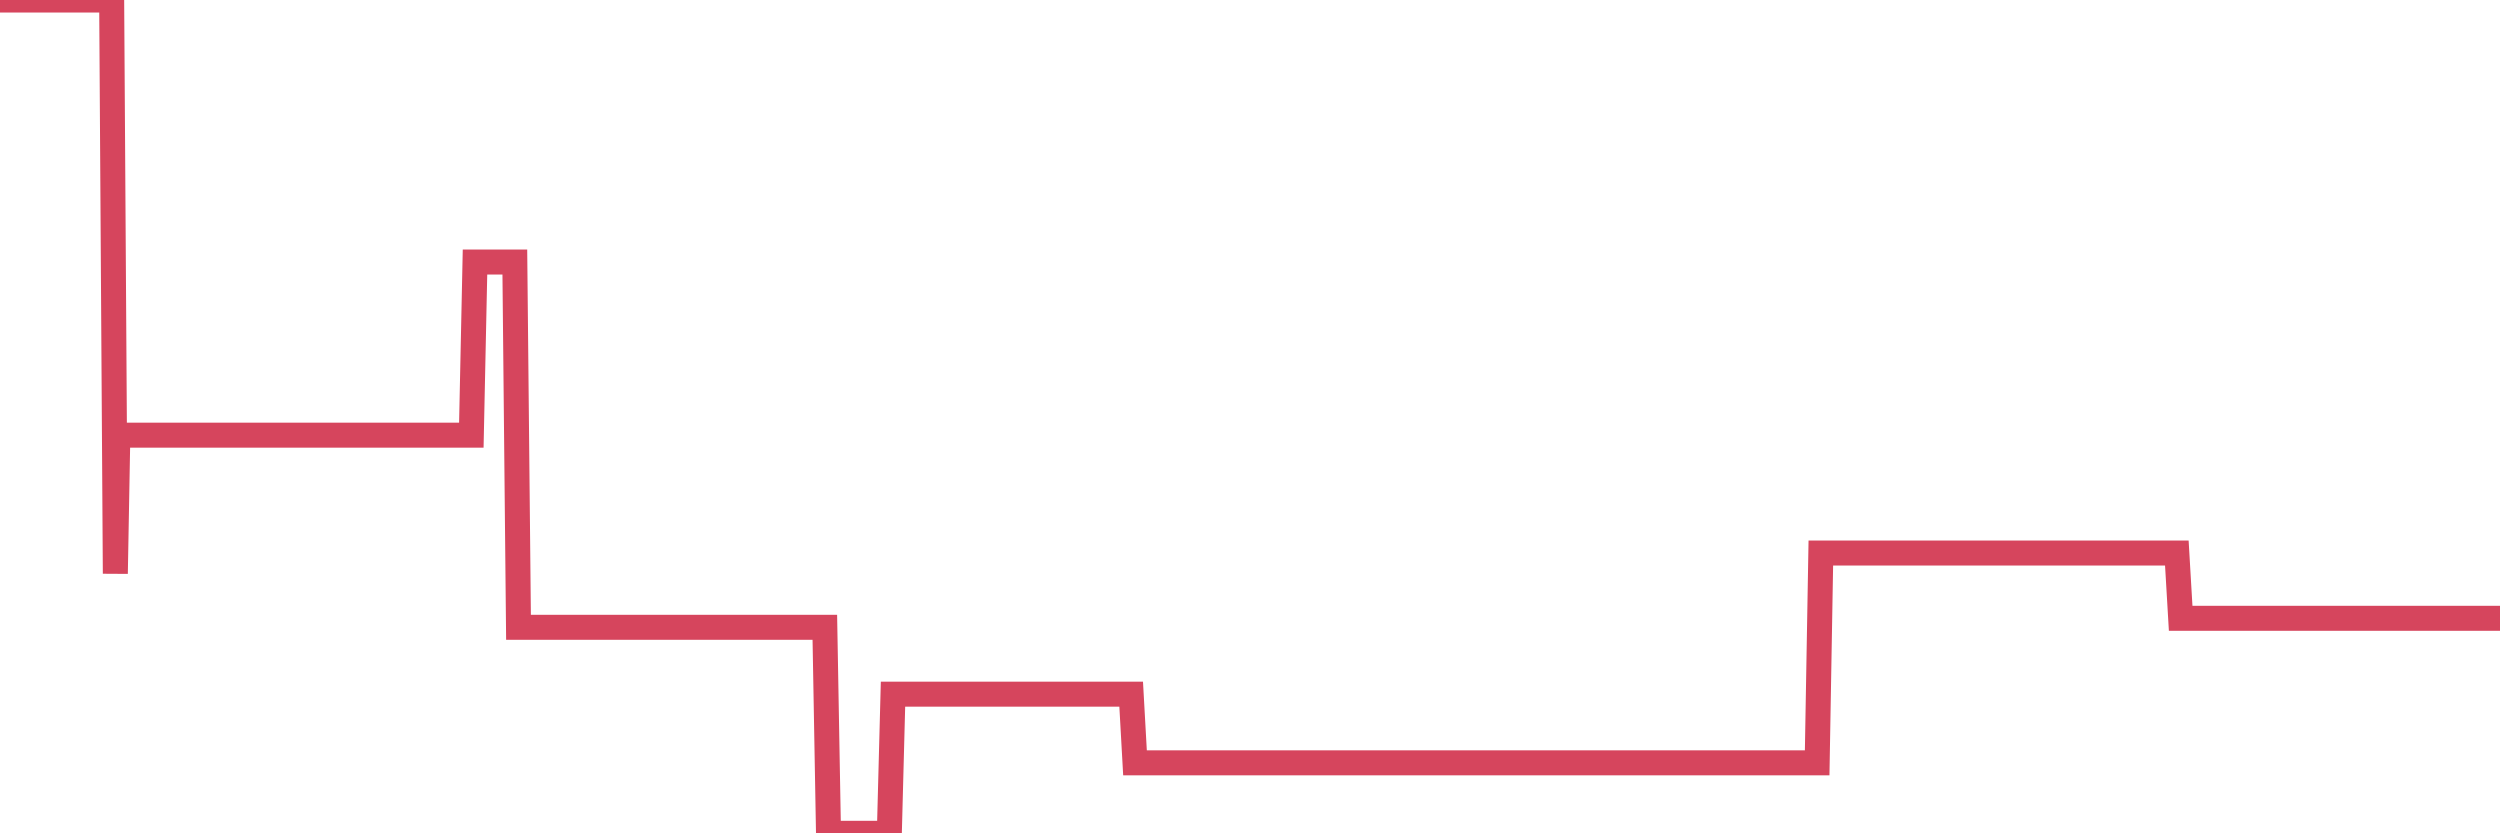 <?xml version="1.0"?><svg width="150px" height="50px" xmlns="http://www.w3.org/2000/svg" xmlns:xlink="http://www.w3.org/1999/xlink"> <polyline fill="none" stroke="#d6455d" stroke-width="1.5px" stroke-linecap="round" stroke-miterlimit="5" points="0.00,0.00 0.22,0.00 0.45,0.00 0.67,0.00 0.89,0.00 1.12,0.00 1.34,0.00 1.56,0.00 1.79,0.00 1.93,0.00 2.16,0.00 2.38,0.00 2.60,0.00 2.83,0.00 3.05,0.00 3.27,0.00 3.50,0.00 3.65,0.00 3.87,0.00 4.09,0.00 4.32,0.00 4.54,0.00 4.76,0.00 4.99,0.00 5.21,0.00 5.36,0.00 5.58,0.00 5.80,0.00 6.03,0.00 6.25,0.00 6.47,0.00 6.70,0.00 6.92,34.42 7.07,26.11 7.29,26.11 7.52,26.11 7.74,26.11 7.96,26.11 8.19,26.11 8.41,26.11 8.63,26.11 8.78,26.11 9.01,26.11 9.23,26.11 9.45,26.11 9.67,26.11 9.90,26.11 10.12,26.11 10.34,26.11 10.49,26.11 10.72,26.11 10.94,26.11 11.16,26.11 11.39,26.11 11.61,26.11 11.83,26.11 12.06,26.11 12.21,26.11 12.43,26.11 12.65,26.11 12.88,26.11 13.10,26.11 13.32,26.11 13.54,26.11 13.77,26.11 13.92,26.11 14.14,26.11 14.36,26.11 14.59,26.11 14.81,26.11 15.03,26.11 15.26,26.11 15.48,26.11 15.63,26.11 15.85,26.11 16.08,26.11 16.30,26.11 16.52,26.11 16.75,26.11 16.97,26.11 17.19,26.11 17.41,26.11 17.56,26.11 17.79,26.11 18.01,26.11 18.23,26.11 18.46,26.11 18.68,26.11 18.90,26.11 19.13,26.11 19.28,26.11 19.50,26.11 19.72,26.11 19.95,26.11 20.17,26.11 20.39,26.11 20.62,26.11 20.84,26.11 20.99,26.11 21.21,26.11 21.43,26.11 21.66,26.11 21.88,26.11 22.10,26.11 22.33,26.11 22.55,26.11 22.70,26.11 22.92,26.11 23.15,26.11 23.37,26.11 23.59,26.11 23.82,26.11 24.04,26.11 24.26,26.11 24.41,26.11 24.63,26.11 24.86,26.11 25.08,26.11 25.30,26.11 25.53,26.11 25.75,26.11 25.97,26.11 26.12,26.11 26.35,26.11 26.57,26.11 26.79,26.11 27.02,26.11 27.24,26.11 27.46,26.11 27.69,26.11 27.83,26.11 28.06,26.11 28.28,26.11 28.50,15.72 28.73,15.72 28.95,15.72 29.17,15.72 29.40,15.72 29.55,15.72 29.77,15.72 29.99,15.72 30.22,15.72 30.44,15.72 30.66,15.72 30.89,15.72 31.11,37.64 31.26,37.64 31.48,37.64 31.70,37.64 31.93,37.64 32.15,37.64 32.37,37.64 32.60,37.64 32.82,37.64 33.04,37.64 33.19,37.64 33.42,37.64 33.64,37.64 33.86,37.64 34.09,37.64 34.31,37.64 34.53,37.64 34.76,37.64 34.90,37.64 35.13,37.64 35.35,37.64 35.57,37.64 35.80,37.64 36.02,37.64 36.24,37.64 36.47,37.64 36.62,37.64 36.84,37.64 37.06,37.64 37.29,37.64 37.51,37.64 37.73,37.64 37.96,37.64 38.18,37.64 38.33,37.64 38.55,37.64 38.77,37.64 39.00,37.64 39.22,37.64 39.44,37.64 39.67,37.64 39.89,37.64 40.04,37.64 40.26,37.64 40.49,37.64 40.71,37.64 40.93,37.64 41.16,37.64 41.38,37.64 41.60,37.64 41.75,37.64 41.97,37.64 42.20,37.64 42.42,37.64 42.64,37.64 42.87,37.64 43.09,37.64 43.31,37.64 43.46,37.64 43.69,37.64 43.91,37.64 44.13,37.64 44.36,37.64 44.58,37.64 44.80,37.64 45.03,37.64 45.17,37.64 45.40,37.64 45.62,37.64 45.84,37.64 46.07,37.64 46.29,37.64 46.51,37.64 46.74,37.64 46.89,37.64 47.11,37.64 47.33,37.64 47.56,37.64 47.78,37.64 48.00,37.64 48.23,37.64 48.45,37.64 48.67,37.64 48.82,37.64 49.04,37.64 49.27,37.64 49.49,37.64 49.71,50.00 49.94,50.00 50.16,50.00 50.38,50.00 50.53,50.00 50.76,50.00 50.98,50.00 51.20,50.00 51.43,50.00 51.65,50.00 51.87,50.00 52.10,50.00 52.24,50.00 52.47,50.00 52.69,50.00 52.91,50.00 53.14,50.00 53.36,50.00 53.58,41.65 53.81,41.65 53.96,41.65 54.18,41.65 54.40,41.65 54.63,41.65 54.85,41.65 55.07,41.65 55.30,41.65 55.52,41.65 55.67,41.65 55.89,41.65 56.11,41.65 56.34,41.65 56.56,41.65 56.78,41.65 57.01,41.65 57.23,41.65 57.38,41.65 57.60,41.65 57.83,41.65 58.05,41.65 58.27,41.65 58.50,41.65 58.72,41.65 58.94,41.65 59.09,41.65 59.32,41.65 59.54,41.65 59.76,41.65 59.98,41.65 60.21,41.65 60.43,41.65 60.65,41.65 60.80,41.65 61.03,41.65 61.25,41.65 61.47,41.65 61.70,41.65 61.92,41.65 62.14,41.65 62.37,41.65 62.52,41.65 62.74,41.65 62.96,41.65 63.19,41.65 63.41,41.65 63.63,41.65 63.85,41.65 64.08,41.65 64.23,41.65 64.45,41.65 64.67,41.65 64.90,41.65 65.12,41.65 65.34,41.65 65.57,41.65 65.79,41.65 66.01,41.65 66.16,41.65 66.39,41.65 66.61,41.65 66.83,41.65 67.06,41.65 67.28,41.65 67.50,41.65 67.72,41.65 67.87,41.65 68.10,45.77 68.32,45.77 68.54,45.77 68.77,45.77 68.99,45.77 69.21,45.77 69.44,45.77 69.59,45.77 69.81,45.77 70.03,45.77 70.26,45.77 70.48,45.77 70.70,45.77 70.93,45.77 71.15,45.77 71.30,45.77 71.52,45.77 71.74,45.77 71.97,45.77 72.19,45.77 72.41,45.77 72.64,45.77 72.86,45.77 73.01,45.77 73.23,45.77 73.46,45.77 73.68,45.77 73.90,45.77 74.13,45.77 74.35,45.77 74.57,45.77 74.72,45.77 74.94,45.77 75.17,45.77 75.39,45.77 75.61,45.77 75.84,45.77 76.06,45.77 76.28,45.77 76.43,45.77 76.66,45.77 76.88,45.77 77.10,45.77 77.33,45.77 77.55,45.77 77.77,45.77 78.00,45.77 78.14,45.77 78.37,45.77 78.59,45.77 78.81,45.77 79.04,45.77 79.26,45.77 79.48,45.77 79.71,45.77 79.86,45.77 80.08,45.77 80.30,45.77 80.53,45.77 80.75,45.77 80.97,45.77 81.20,45.77 81.42,45.77 81.64,45.77 81.79,45.77 82.01,45.77 82.24,45.77 82.46,45.77 82.68,45.77 82.91,45.77 83.13,45.77 83.35,45.77 83.50,45.77 83.73,45.77 83.95,45.77 84.17,45.77 84.40,45.77 84.62,45.77 84.84,45.77 85.07,45.77 85.21,45.77 85.44,45.77 85.66,45.77 85.88,45.77 86.11,45.77 86.33,45.77 86.55,45.77 86.78,45.77 86.93,45.77 87.15,45.77 87.37,45.77 87.60,45.77 87.82,45.77 88.04,45.77 88.27,45.77 88.49,45.77 88.64,45.77 88.86,45.77 89.08,45.77 89.31,45.77 89.53,45.77 89.75,45.77 89.98,45.77 90.20,45.77 90.35,45.77 90.57,45.77 90.80,45.77 91.02,45.77 91.24,45.77 91.47,45.77 91.69,45.77 91.91,45.77 92.06,45.77 92.28,45.77 92.51,45.77 92.73,45.77 92.95,45.77 93.18,45.77 93.40,45.77 93.62,45.77 93.77,45.77 94.00,45.77 94.22,45.77 94.44,45.77 94.67,45.77 94.89,45.77 95.11,45.77 95.34,45.77 95.48,45.77 95.71,45.77 95.93,45.77 96.15,45.77 96.38,45.77 96.60,45.77 96.82,45.77 97.05,45.77 97.27,45.77 97.42,45.77 97.64,45.77 97.87,45.77 98.09,45.77 98.31,45.77 98.54,45.77 98.76,45.77 98.98,45.77 99.13,45.77 99.35,45.77 99.58,45.77 99.80,45.77 100.02,45.77 100.25,45.77 100.47,45.77 100.69,45.77 100.84,45.77 101.07,45.77 101.29,45.77 101.51,45.77 101.74,45.77 101.96,45.77 102.18,45.77 102.41,45.77 102.55,45.77 102.78,45.77 103.00,45.77 103.22,45.77 103.45,45.77 103.67,45.77 103.89,45.77 104.12,45.77 104.27,45.77 104.49,45.77 104.71,45.77 104.94,45.77 105.16,45.77 105.38,45.77 105.61,45.77 105.83,45.77 105.98,45.77 106.20,45.77 106.42,45.77 106.65,45.77 106.87,45.77 107.09,45.77 107.32,45.77 107.54,45.77 107.69,45.77 107.91,45.77 108.14,45.77 108.36,45.77 108.58,45.77 108.81,45.77 109.03,45.77 109.25,33.18 109.40,33.18 109.63,33.18 109.85,33.18 110.07,33.18 110.29,33.18 110.52,33.18 110.74,33.18 110.96,33.18 111.11,33.18 111.34,33.18 111.56,33.18 111.78,33.18 112.01,33.18 112.23,33.18 112.45,33.18 112.68,33.18 112.90,33.18 113.05,33.18 113.27,33.18 113.50,33.18 113.72,33.18 113.94,33.18 114.16,33.18 114.39,33.18 114.61,33.18 114.76,33.18 114.98,33.18 115.21,33.18 115.43,33.18 115.65,33.18 115.88,33.18 116.10,33.18 116.32,33.18 116.47,33.18 116.70,33.18 116.92,33.18 117.14,33.18 117.37,33.18 117.59,33.18 117.81,33.18 118.03,33.18 118.18,33.18 118.41,33.18 118.63,33.18 118.85,33.18 119.08,33.18 119.30,33.18 119.52,33.18 119.75,33.18 119.90,33.18 120.12,33.18 120.34,33.18 120.57,33.18 120.79,33.18 121.01,33.18 121.24,33.18 121.46,33.18 121.61,33.18 121.83,33.18 122.05,33.18 122.28,33.18 122.50,33.18 122.72,33.18 122.95,33.18 123.17,33.18 123.32,33.18 123.54,33.18 123.77,33.18 123.99,33.18 124.21,33.18 124.44,33.18 124.66,33.18 124.88,33.18 125.03,33.18 125.25,33.18 125.48,33.18 125.70,33.18 125.92,33.18 126.15,33.18 126.37,33.18 126.59,33.18 126.74,33.18 126.97,33.18 127.19,33.18 127.41,33.18 127.64,33.18 127.86,33.18 128.08,33.18 128.31,33.18 128.45,33.18 128.68,33.18 128.90,33.18 129.12,33.18 129.35,33.18 129.57,33.18 129.79,33.18 130.02,33.18 130.24,33.18 130.39,33.18 130.61,33.18 130.84,37.10 131.06,37.10 131.28,37.10 131.51,37.10 131.73,37.10 131.95,37.10 132.10,37.10 132.32,37.10 132.55,37.10 132.77,37.10 132.99,37.10 133.22,37.10 133.44,37.10 133.66,37.10 133.81,37.10 134.04,37.10 134.26,37.10 134.48,37.10 134.71,37.10 134.93,37.10 135.15,37.10 135.38,37.10 135.52,37.10 135.75,37.10 135.97,37.10 136.19,37.10 136.42,37.10 136.64,37.10 136.86,37.10 137.09,37.10 137.24,37.10 137.46,37.10 137.68,37.10 137.91,37.10 138.13,37.10 138.35,37.10 138.58,37.10 138.80,37.10 138.95,37.10 139.17,37.10 139.39,37.10 139.62,37.10 139.84,37.10 140.06,37.10 140.29,37.10 140.51,37.10 140.66,37.10 140.88,37.10 141.11,37.10 141.33,37.10 141.55,37.10 141.78,37.10 142.00,37.10 142.22,37.10 142.37,37.10 142.59,37.10 142.82,37.10 143.04,37.10 143.26,37.10 143.49,37.10 143.71,37.10 143.93,37.10 144.08,37.10 144.31,37.10 144.53,37.10 144.75,37.10 144.98,37.10 145.20,37.10 145.42,37.10 145.65,37.10 145.87,37.10 146.02,37.10 146.24,37.10 146.46,37.10 146.69,37.10 146.91,37.10 147.13,37.10 147.36,37.10 147.58,37.10 147.73,37.10 147.95,37.10 148.18,37.10 148.40,37.10 148.62,37.10 148.85,37.10 149.07,37.10 149.29,37.10 149.44,37.10 149.66,37.10 149.89,37.10 150.00,37.10 "/></svg>